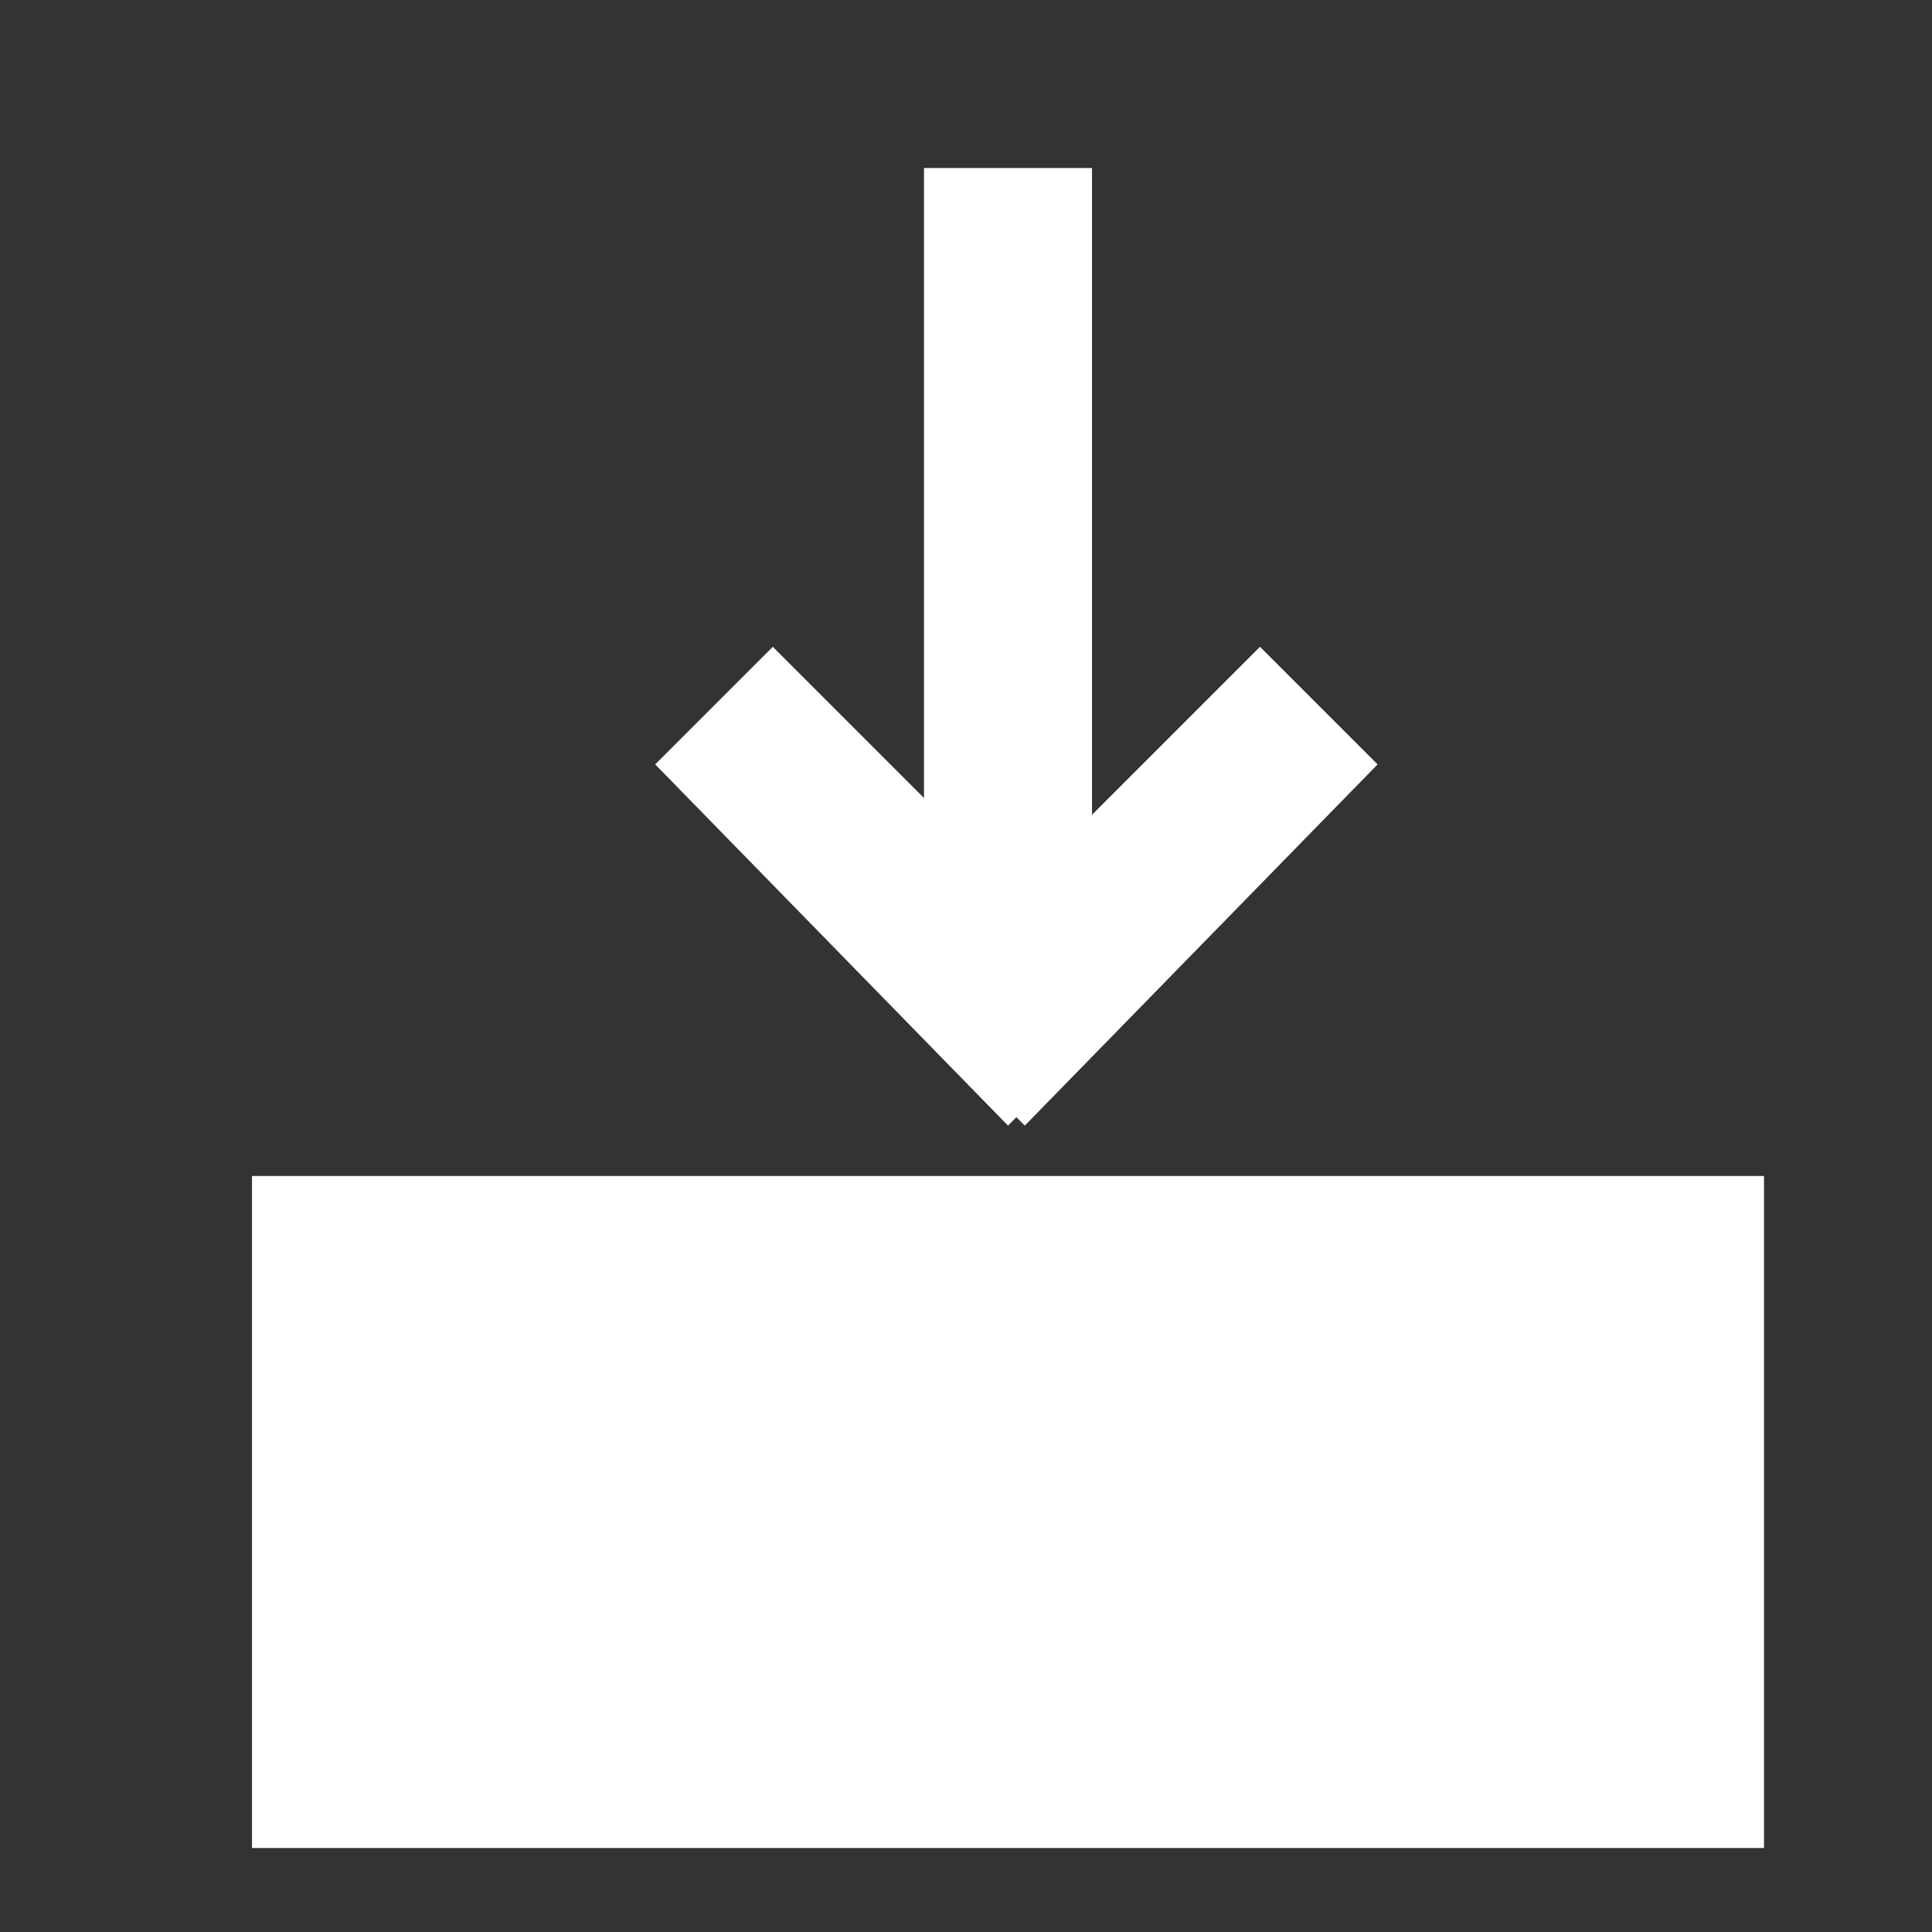 <?xml version="1.0" encoding="utf-8"?>
<!-- Generator: Adobe Illustrator 22.0.1, SVG Export Plug-In . SVG Version: 6.00 Build 0)  -->
<svg version="1.1" id="svg41" xmlns="http://www.w3.org/2000/svg" xmlns:xlink="http://www.w3.org/1999/xlink" x="0px" y="0px"
	 viewBox="0 0 23 23" style="enable-background:new 0 0 23 23;" xml:space="preserve">
<rect x="0" y="0" width="23" height="23" fill="#333333" stroke="none"/>
<style type="text/css">
	.st0{fill:#FFFFFF;}
</style>
<title>color</title>
<g id="menu_icn_download" transform="translate(-9563 11322)">
	<rect id="Rectangle_167" x="9566" y="-11308" class="st0" width="18" height="8"/>
	<polygon class="st0" points="9579.4,-11312.9 9578,-11314.3 9576,-11312.3 9576,-11320 9574,-11320 9574,-11312.5 9572.2,-11314.3 
		9570.8,-11312.9 9575,-11308.6 9575.1,-11308.7 9575.2,-11308.6 	"/>
</g>
</svg>
